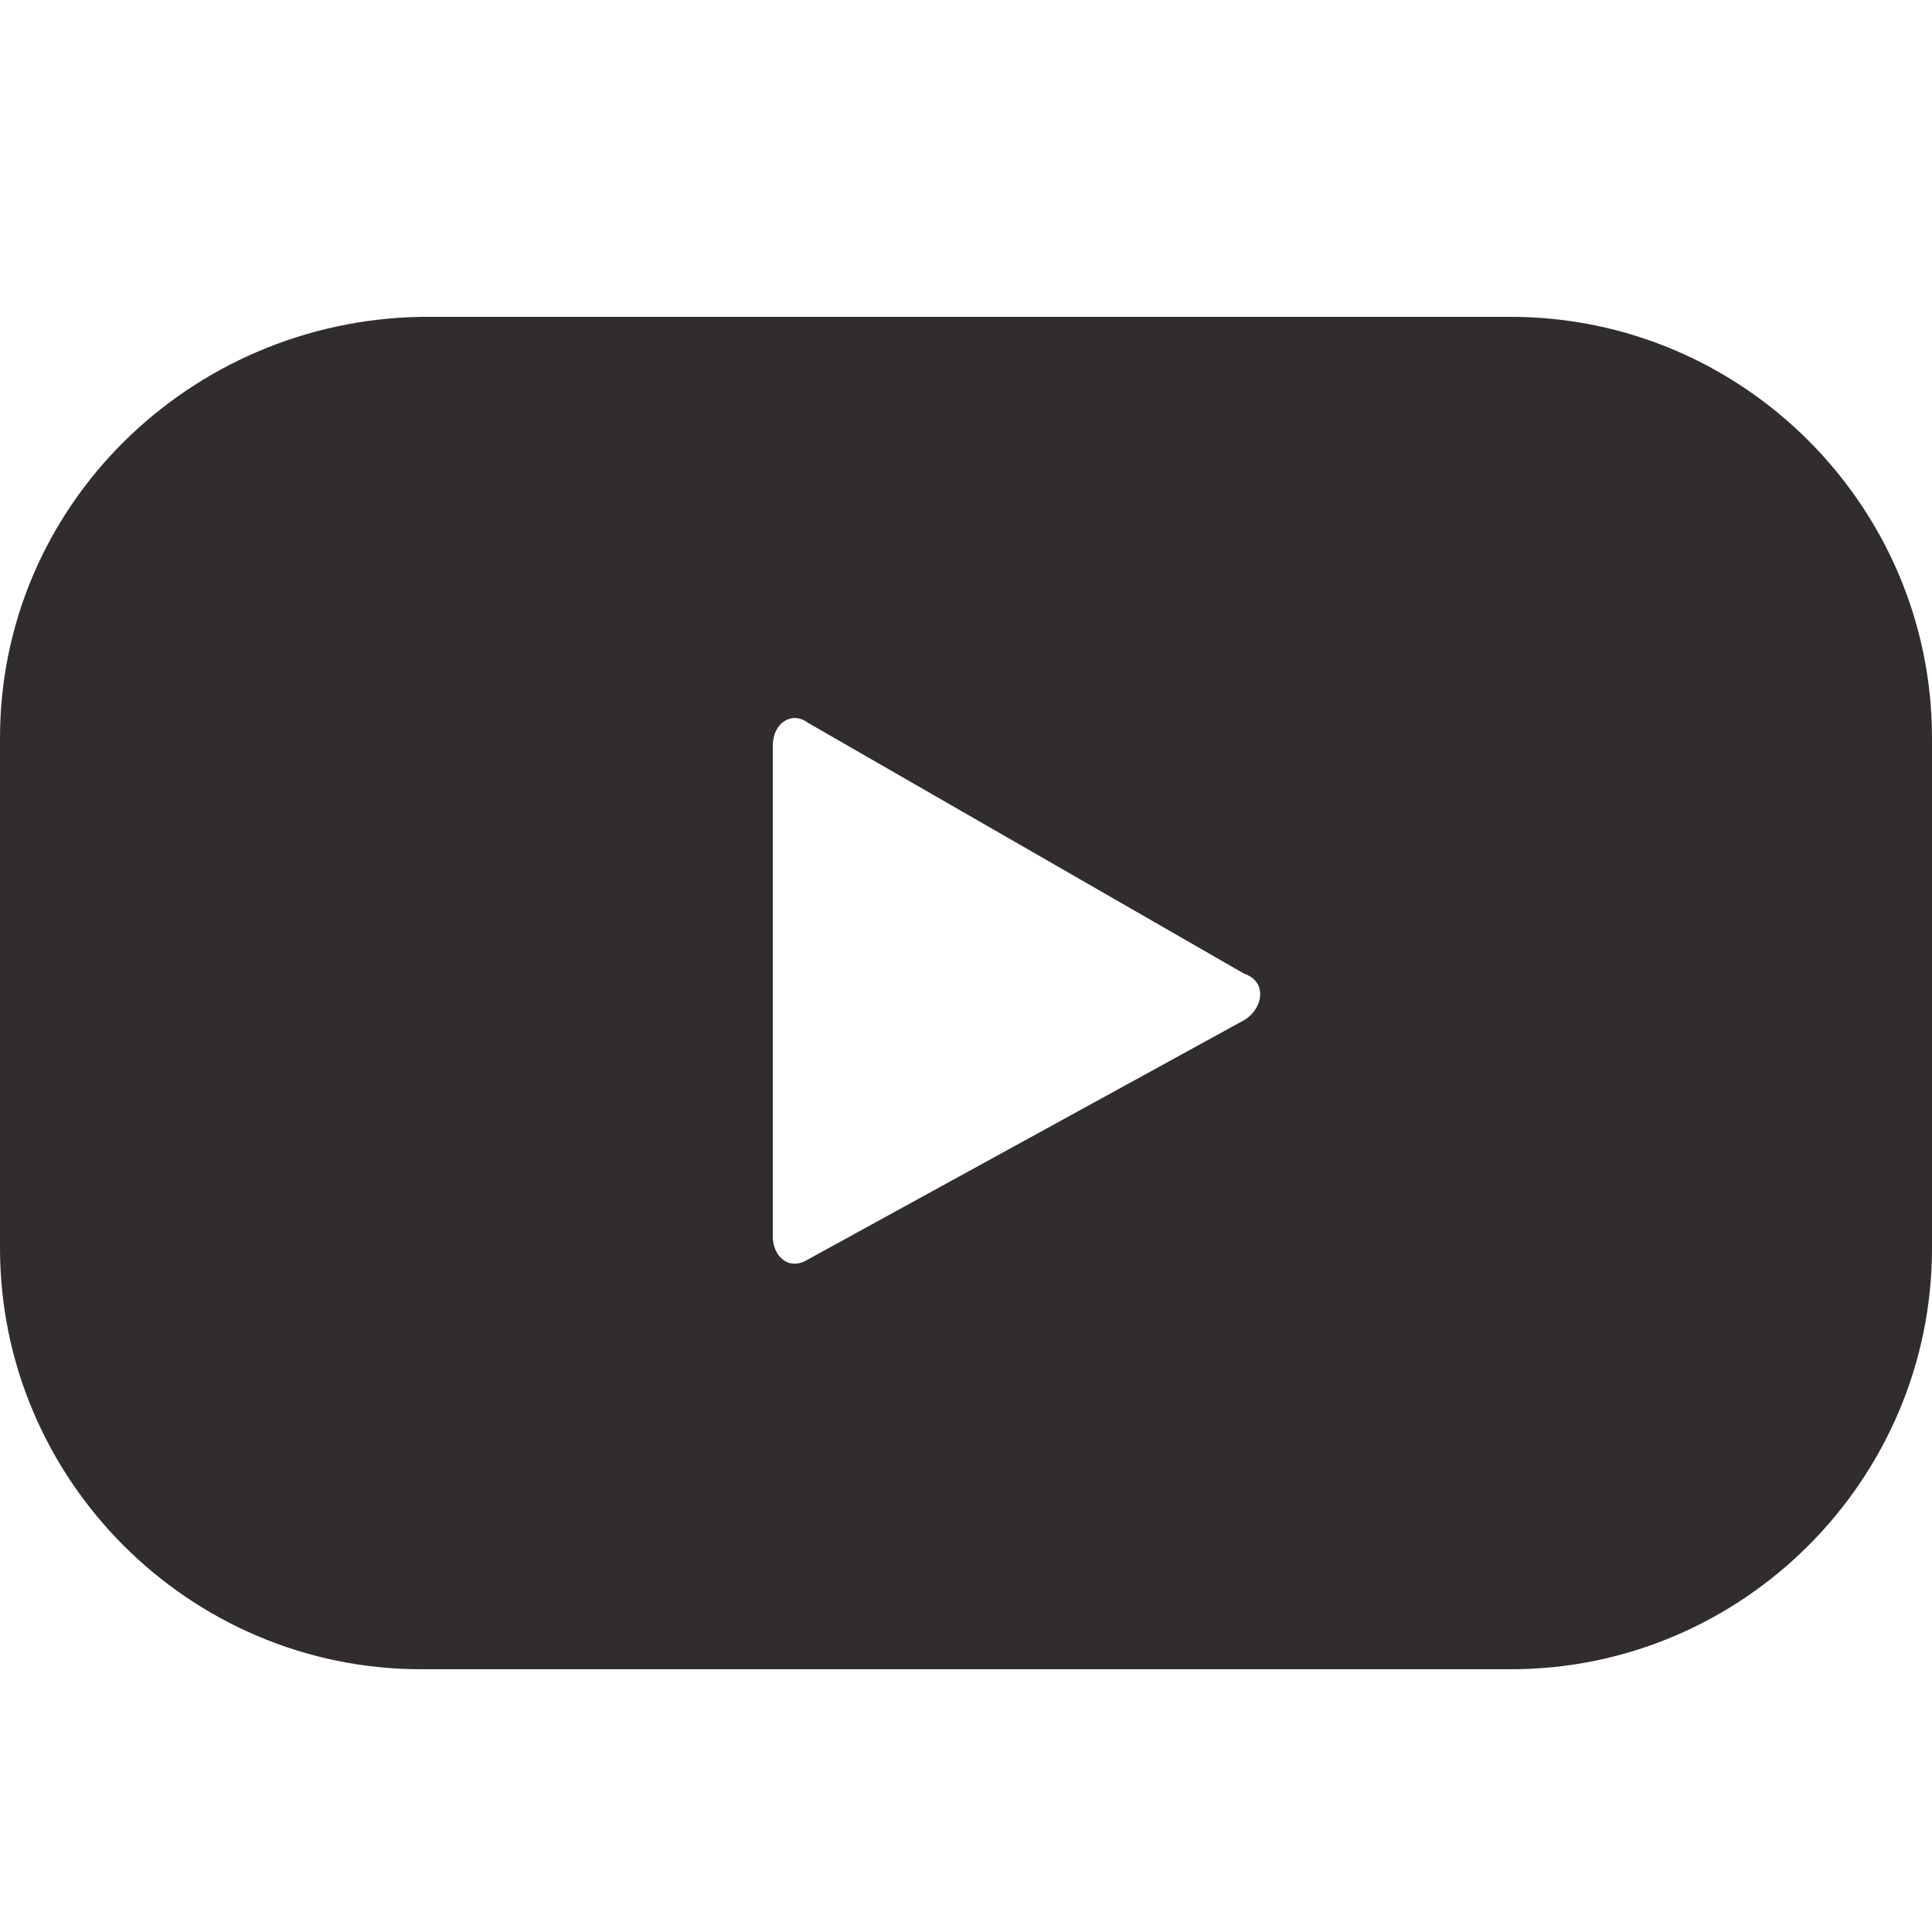 <?xml version="1.0" encoding="utf-8"?>
<!-- Generator: Adobe Illustrator 25.2.0, SVG Export Plug-In . SVG Version: 6.00 Build 0)  -->
<svg version="1.1" id="Vrstva_1" xmlns="http://www.w3.org/2000/svg" xmlns:xlink="http://www.w3.org/1999/xlink" x="0px" y="0px"
	 viewBox="0 0 50 50" style="enable-background:new 0 0 50 50;" xml:space="preserve">
<style type="text/css">
	.st0{fill:#312C30;}
</style>
<g>
	<g>
		<path class="st0" d="M50,19.1c0-6-4.9-10.9-10.9-10.9H10.9C4.9,8.3,0,13.1,0,19.1v13.2c0,6,4.9,10.9,10.9,10.9h28.2
			c6,0,10.9-4.9,10.9-10.9V19.1z M32.2,26.4l-11.3,6.2c-0.5,0.3-0.9-0.1-0.9-0.6V19.3c0-0.6,0.5-0.9,0.9-0.6l11.3,6.5
			C32.8,25.4,32.7,26.1,32.2,26.4z"/>
	</g>
</g>
</svg>

